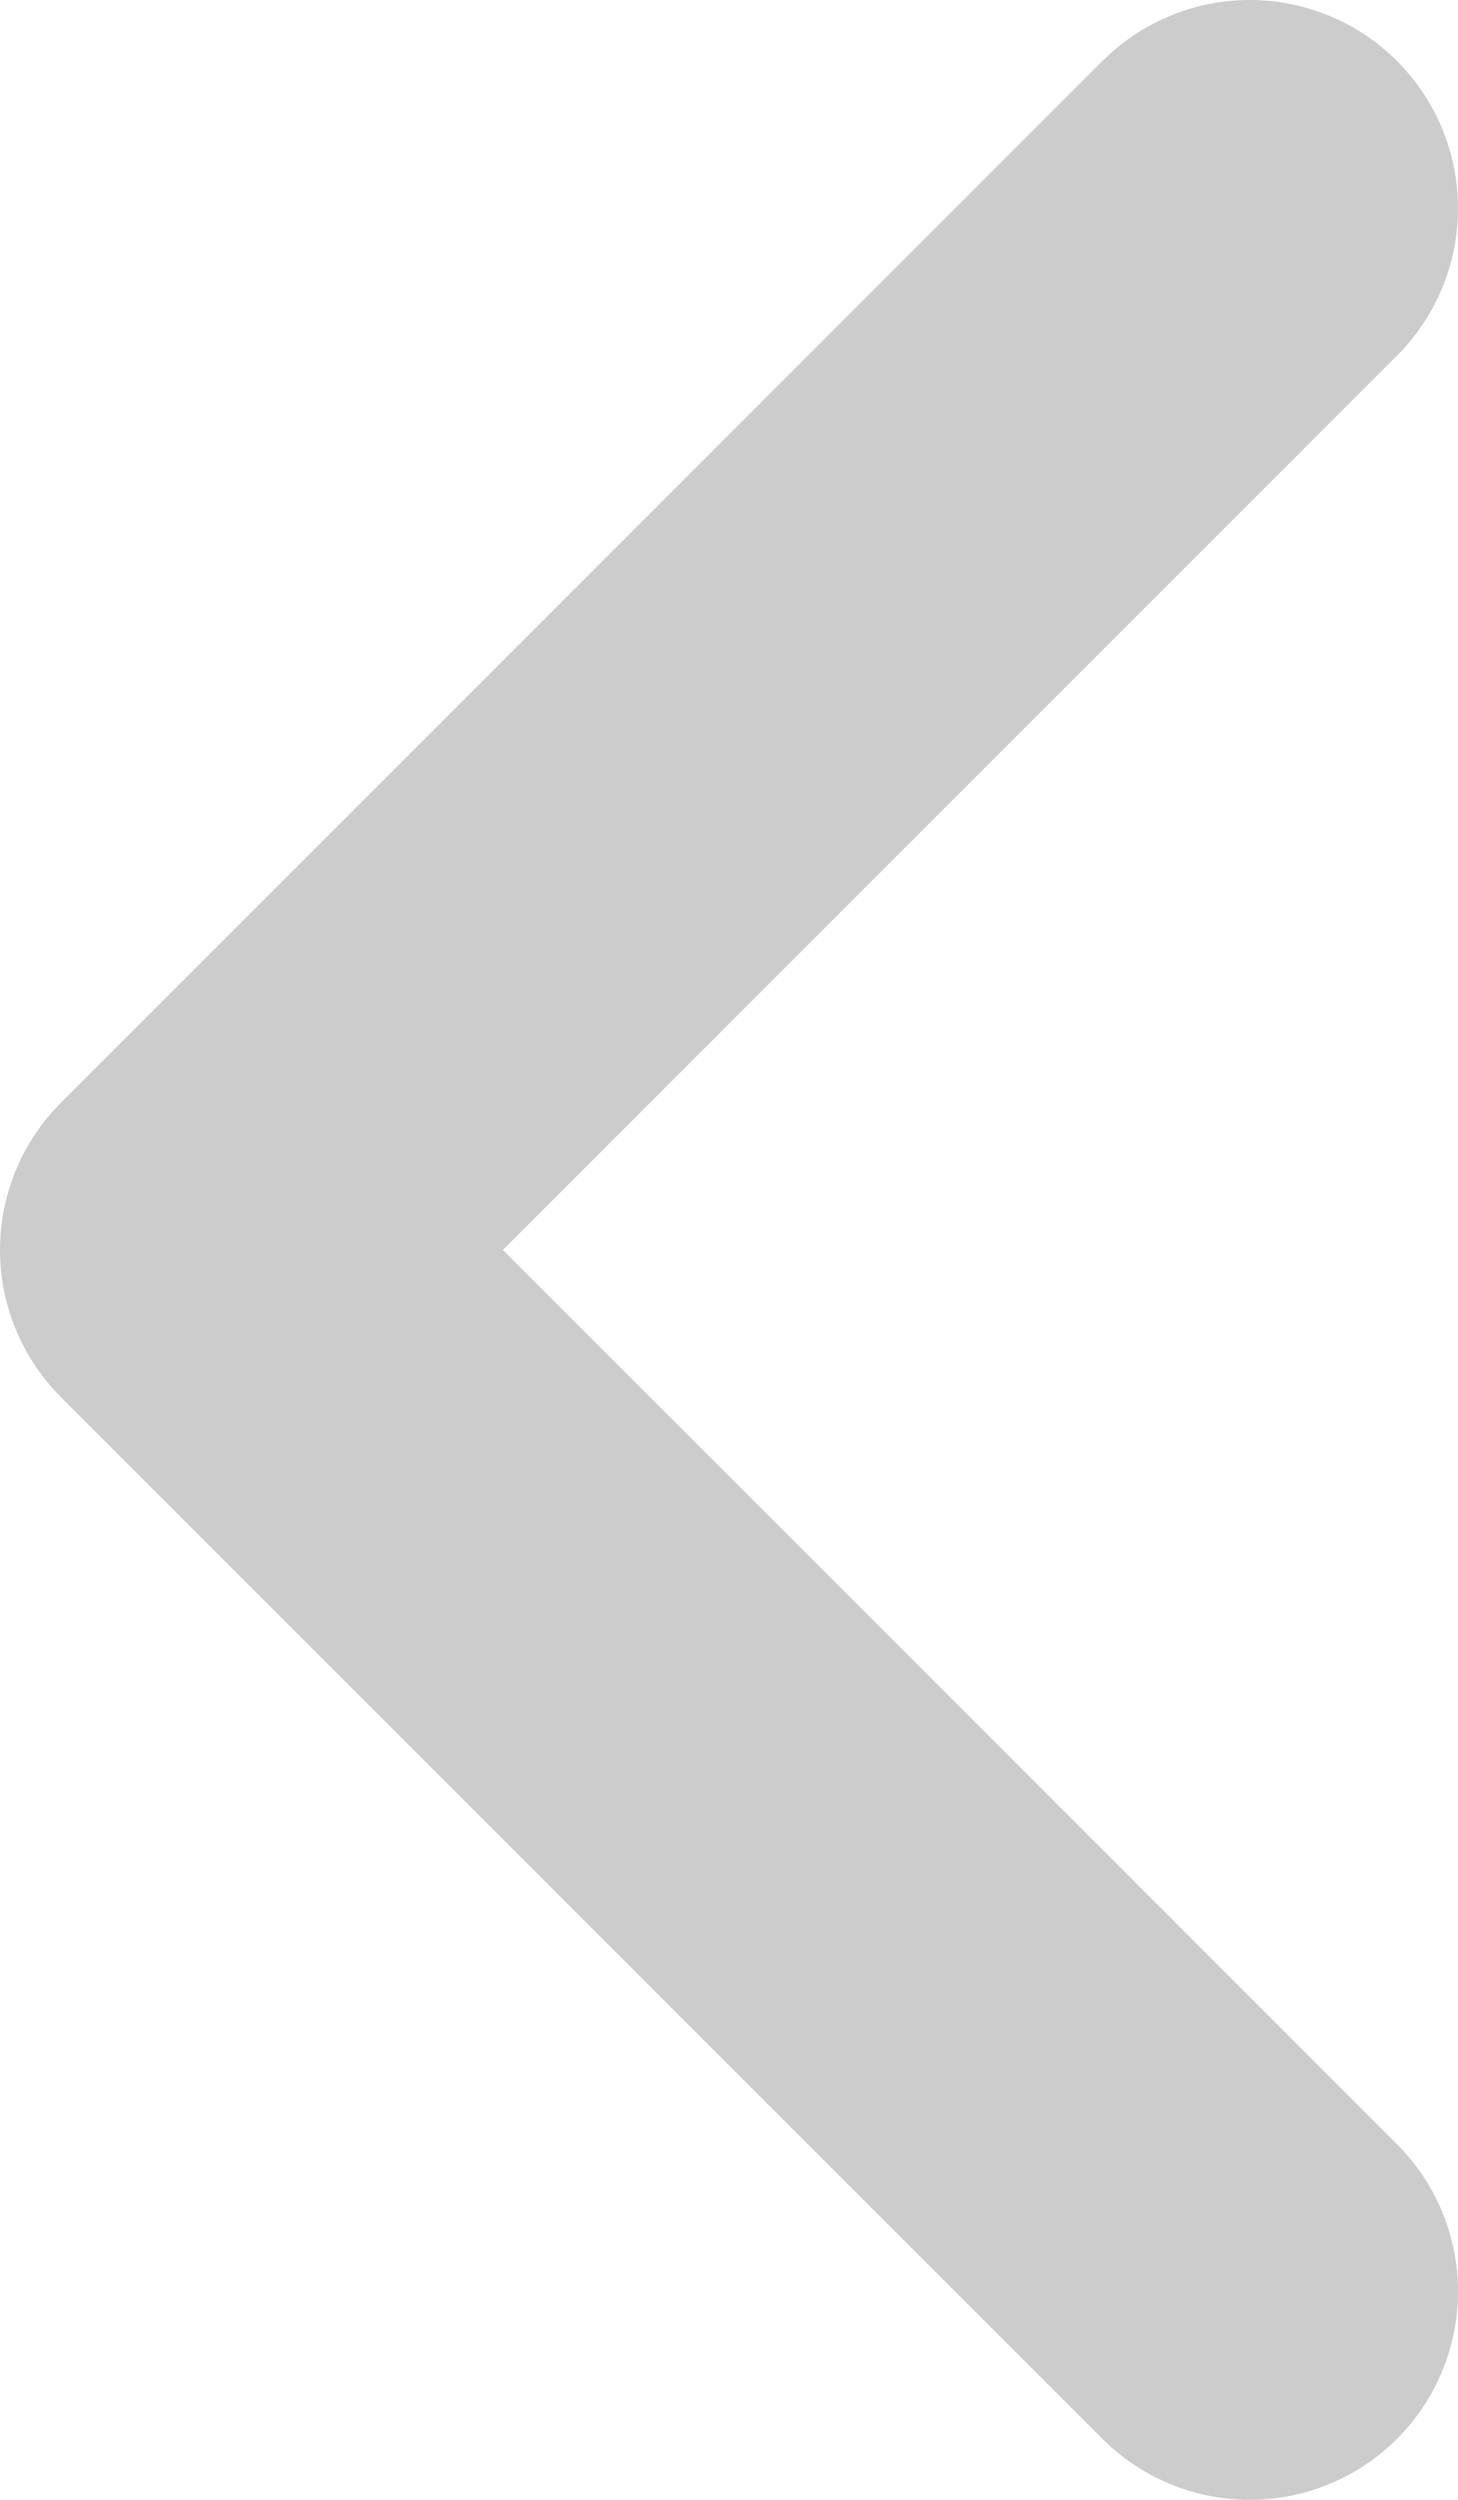 <svg width="7" height="12" viewBox="0 0 7 12" fill="none" xmlns="http://www.w3.org/2000/svg">
<path d="M6 11L1 6L6 1" stroke="#CCCCCC" stroke-width="2" stroke-linecap="round" stroke-linejoin="round"/>
</svg>
